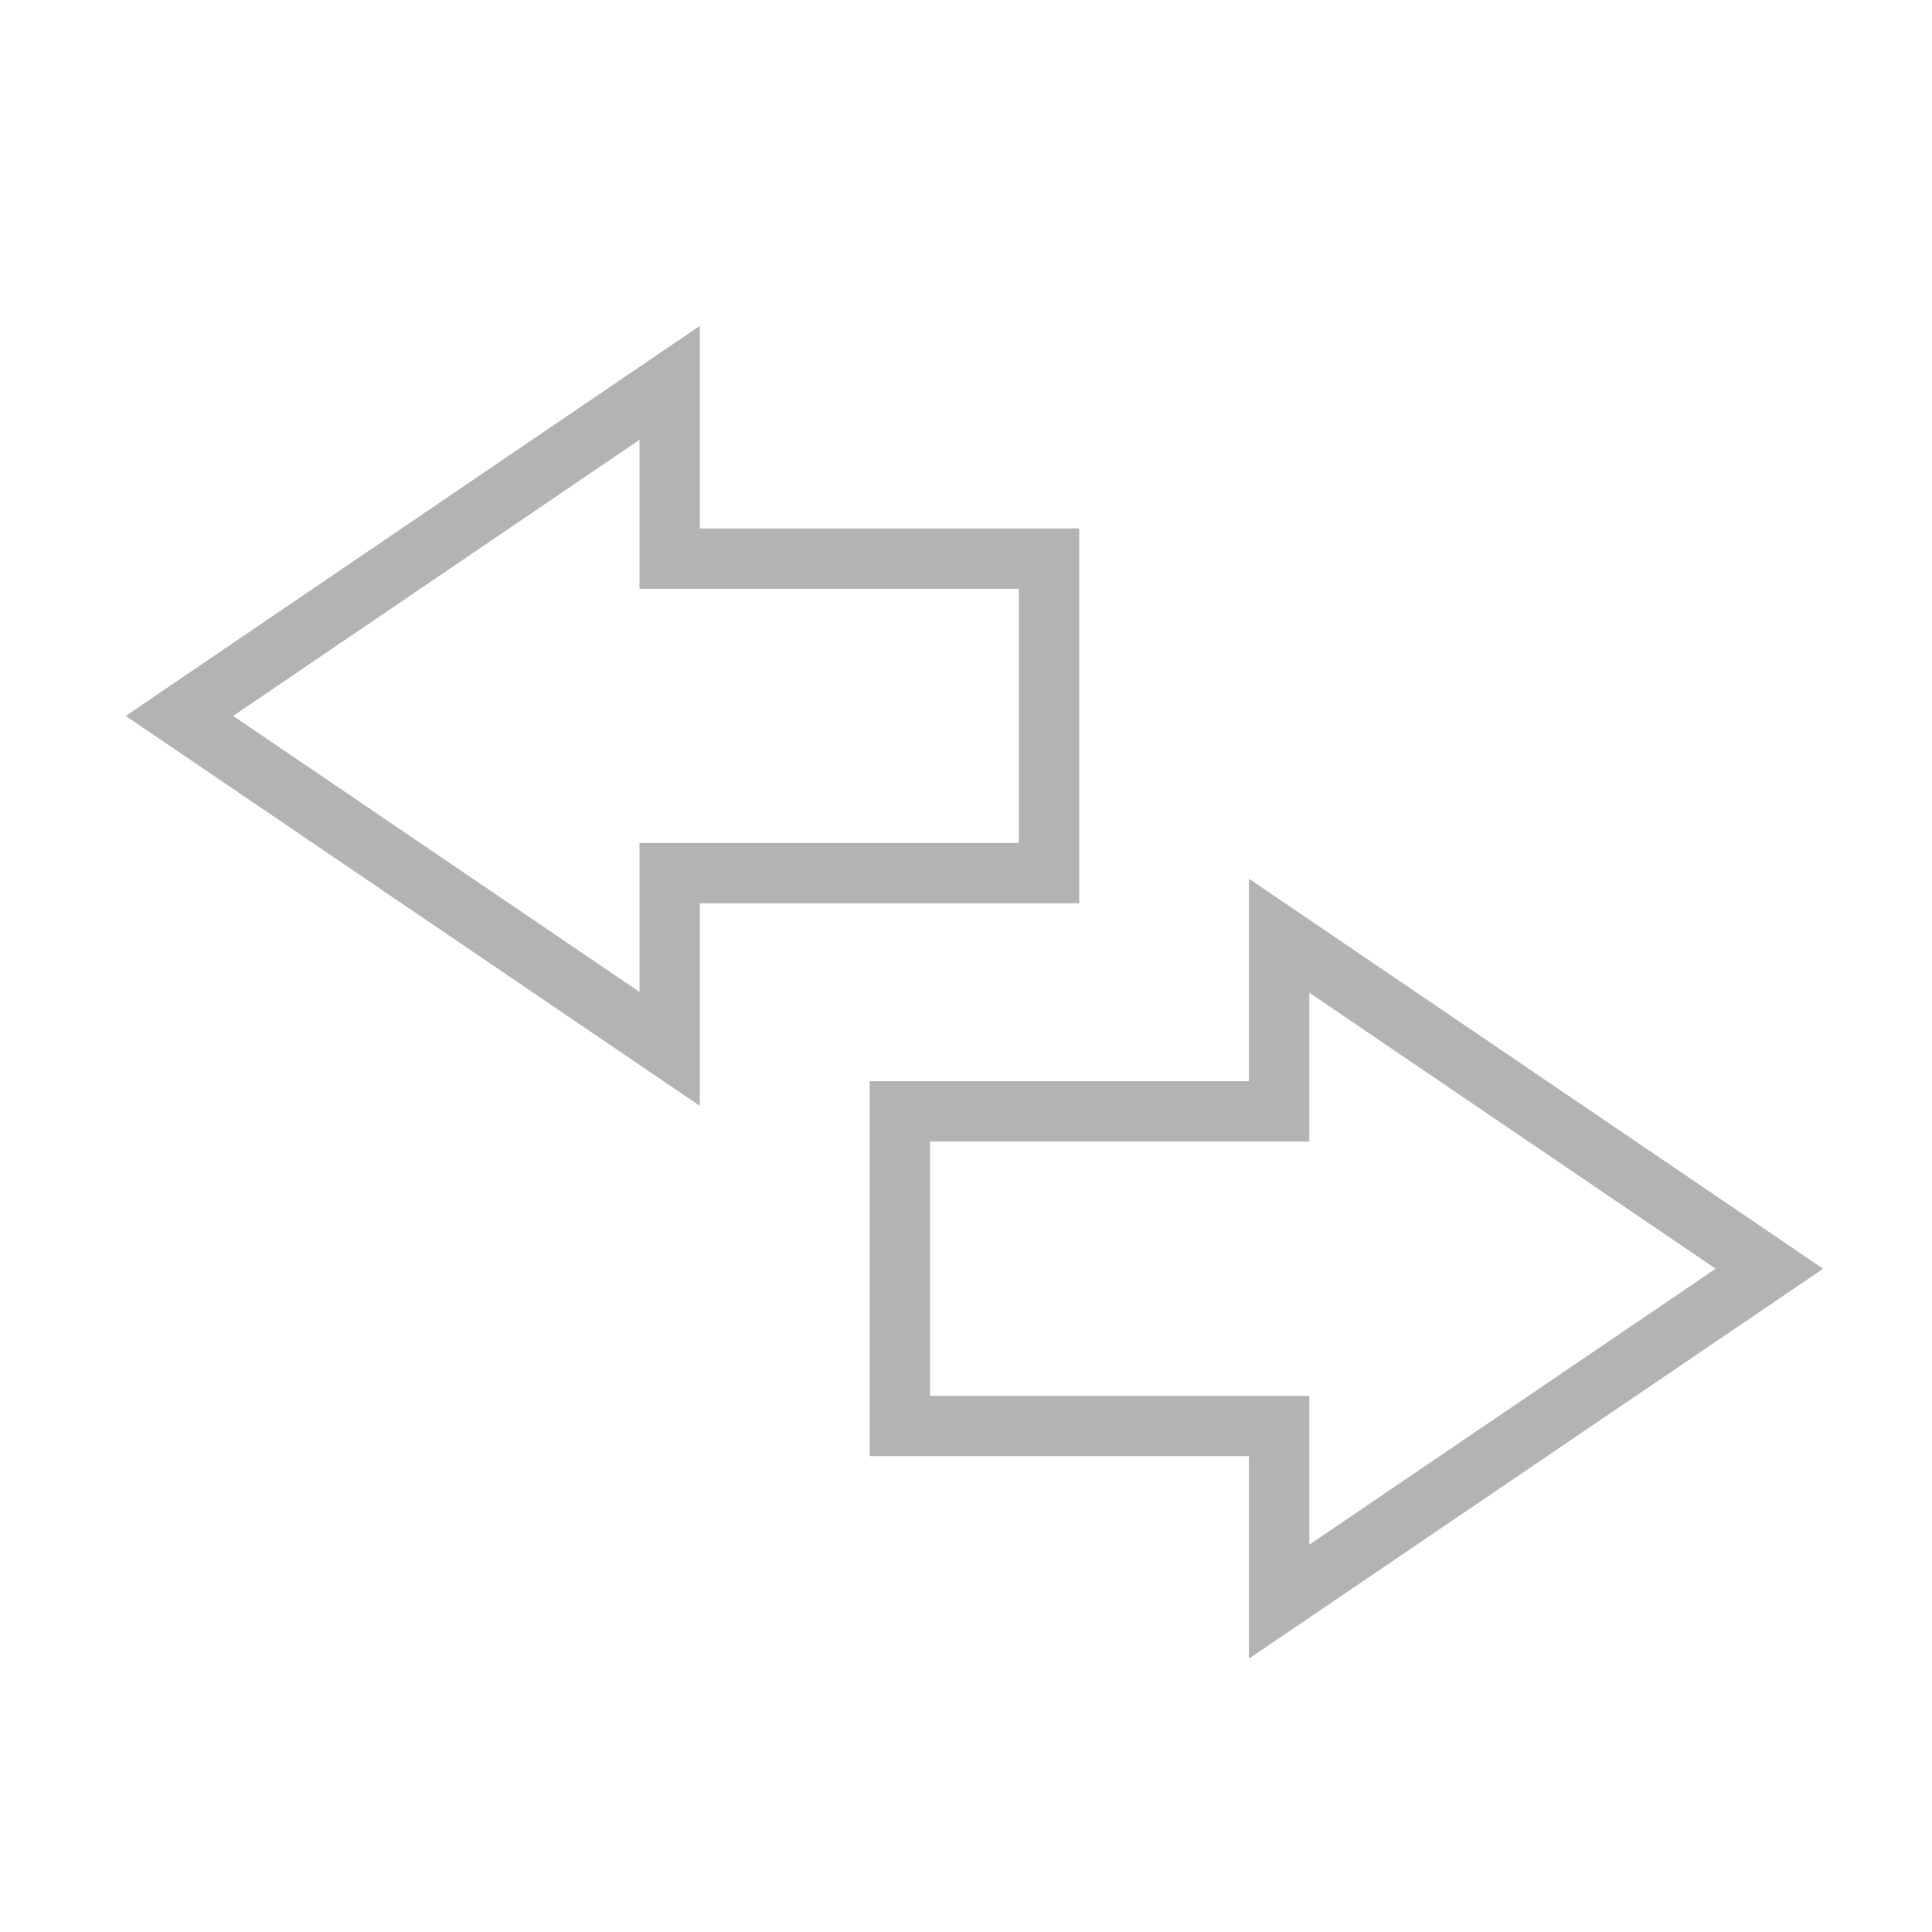 <?xml version="1.0" encoding="utf-8"?>
<!-- Generator: Adobe Illustrator 14.0.0, SVG Export Plug-In  -->
<!DOCTYPE svg PUBLIC "-//W3C//DTD SVG 1.1//EN" "http://www.w3.org/Graphics/SVG/1.1/DTD/svg11.dtd">
<svg version="1.1"
	 xmlns="http://www.w3.org/2000/svg" xmlns:xlink="http://www.w3.org/1999/xlink" xmlns:a="http://ns.adobe.com/AdobeSVGViewerExtensions/3.0/"
	 x="0px" y="0px" width="32px" height="32px" viewBox="3.812 3.068 32 32" enable-background="new 3.812 3.068 32 32"
	 xml:space="preserve">
<defs>
</defs>
<circle display="none" fill-rule="evenodd" clip-rule="evenodd" fill="none" stroke="#666666" stroke-width="2" stroke-linecap="square" cx="30.986" cy="6.387" r="4.523"/>
<circle display="none" fill-rule="evenodd" clip-rule="evenodd" fill="none" stroke="#666666" stroke-width="2" stroke-linecap="square" cx="30.985" cy="32.612" r="4.523"/>
<path display="none" fill-rule="evenodd" clip-rule="evenodd" fill="none" stroke="#666666" stroke-width="2" stroke-linecap="square" d="
	M27.105,8.681l-14.998,8.755c0.331,0.628,0.52,1.342,0.52,2.102c0,0.709-0.168,1.377-0.459,1.977l14.978,8.704"/>
<path display="none" fill-rule="evenodd" clip-rule="evenodd" fill="none" stroke="#666666" stroke-width="2" stroke-linecap="square" d="
	M12.107,17.436c-0.756-1.438-2.265-2.421-4.003-2.421c-2.498,0-4.522,2.024-4.522,4.523c0,2.497,2.024,4.523,4.522,4.523
	c1.789,0,3.33-1.041,4.063-2.547"/>
<path display="none" fill="none" stroke="#666666" stroke-width="2" stroke-linecap="square" d="M35.155,1.178H3.927
	c-1.49,0-2.703,1.184-2.703,2.643v31.357c0,1.459,1.212,2.645,2.703,2.645h31.229c1.494,0,2.711-1.186,2.711-2.645V3.821
	C37.866,2.362,36.649,1.178,35.155,1.178z"/>
<path display="none" fill="none" stroke="#666666" stroke-width="2" stroke-linecap="square" d="M6.653,14.916h5.439v17.487H6.653
	V14.916z M9.375,6.223c1.739,0,3.151,1.412,3.151,3.152s-1.412,3.15-3.151,3.15c-1.745,0-3.153-1.41-3.153-3.15
	S7.63,6.223,9.375,6.223"/>
<path display="none" fill="none" stroke="#666666" stroke-width="2" stroke-linecap="square" d="M15.503,14.916h5.208v2.391h0.074
	c0.727-1.375,2.498-2.824,5.143-2.824c5.504,0,6.52,3.621,6.52,8.331v9.59h-5.434v-8.504c0-2.026-0.035-4.637-2.823-4.637
	c-2.827,0-3.261,2.21-3.261,4.491v8.65h-5.427V14.916z"/>
<path display="none" fill="none" stroke="#666666" stroke-width="2" stroke-linecap="square" d="M12.935,33.975
	c13.445,0,20.801-11.139,20.801-20.799c0-0.316,0-0.631-0.025-0.945c1.432-1.035,2.668-2.315,3.648-3.783
	c-1.334,0.591-2.75,0.979-4.199,1.15c1.527-0.913,2.67-2.351,3.215-4.042c-1.436,0.851-3.004,1.452-4.643,1.774
	c-2.766-2.944-7.398-3.086-10.34-0.318c-1.9,1.786-2.705,4.445-2.116,6.984c-5.877-0.294-11.353-3.07-15.064-7.637
	c-1.94,3.34-0.95,7.612,2.263,9.758c-1.164-0.036-2.301-0.349-3.318-0.916c0,0.03,0,0.061,0,0.093
	c0.001,3.479,2.455,6.477,5.865,7.165c-1.077,0.295-2.206,0.336-3.301,0.125c0.958,2.979,3.702,5.019,6.829,5.078
	c-2.588,2.033-5.785,3.139-9.077,3.133c-0.582,0-1.163-0.035-1.741-0.105c3.342,2.146,7.233,3.285,11.203,3.277"/>
<path display="none" fill="none" stroke="#666666" stroke-width="2" d="M22.411,38V21.122h5.665l0.848-6.576h-6.513v-4.199
	c0-1.905,0.528-3.203,3.261-3.203l3.48-0.001V1.26C28.552,1.18,26.482,1,24.079,1c-5.023,0-8.461,3.065-8.461,8.695v4.851h-5.68
	v6.576h5.68V38H22.411z"/>
<path id="Shape_1_" display="none" fill="none" stroke="#666666" stroke-width="2" stroke-linecap="round" stroke-linejoin="bevel" d="
	M19.618,30.422c-6.029,0-8.784-3.07-8.784-5.322c0-0.538,0.22-1.052,0.61-1.422c0.39-0.369,0.916-0.562,1.452-0.532
	c2.582,0,1.906,3.872,6.723,3.872c2.461,0,3.907-1.482,3.907-2.875c0-0.837-0.476-1.791-2.102-2.176l-5.379-1.355
	c-4.32-1.099-5.073-3.501-5.073-5.729c0-4.626,4.231-6.299,8.258-6.299c3.712,0,8.12,2.05,8.12,4.822
	c0,1.195-0.996,1.834-2.156,1.834c-2.205,0-1.835-3.095-6.268-3.095c-2.206,0-3.365,1.034-3.365,2.479
	c0,1.447,1.715,1.937,3.221,2.265l3.968,0.896c4.35,0.98,5.51,3.531,5.51,5.975c0,3.76-2.91,6.662-8.647,6.662 M36.268,22.469
	c0.172-0.984,0.256-1.984,0.256-2.987c0.02-5.03-2.191-9.811-6.035-13.053c-3.848-3.244-8.933-4.614-13.887-3.743
	c-1.523-0.876-3.25-1.336-5.007-1.333C7.986,1.376,4.661,3.309,2.858,6.433c-1.804,3.124-1.815,6.97-0.03,10.104
	c-0.996,5.472,0.748,11.084,4.67,15.026c3.921,3.941,9.523,5.717,15,4.752c1.522,0.875,3.248,1.334,5,1.332
	c3.605-0.023,6.928-1.955,8.732-5.078C38.033,29.447,38.049,25.604,36.268,22.469"/>
<path display="none" fill-rule="evenodd" clip-rule="evenodd" fill="none" stroke="#666666" stroke-width="2" stroke-linecap="square" d="
	M32.389,6.583C28.98,3.171,24.449,1.292,19.622,1.29c-9.948,0-18.044,8.096-18.047,18.046c-0.002,3.181,0.829,6.285,2.408,9.023
	L1.422,37.71l9.567-2.51c2.637,1.438,5.605,2.197,8.625,2.197h0.008l0,0c9.946,0,18.042-8.098,18.046-18.048
	C37.67,14.529,35.795,9.994,32.389,6.583 M19.622,34.347h-0.008c-2.69,0-5.33-0.723-7.633-2.09l-0.548-0.324l-5.678,1.488
	l1.515-5.535l-0.356-0.567c-1.502-2.387-2.295-5.148-2.294-7.981c0.004-8.271,6.732-15,15.007-15
	c4.006,0.001,7.772,1.564,10.605,4.399c2.832,2.836,4.393,6.605,4.389,10.612C34.617,27.621,27.89,34.347,19.622,34.347
	 M27.85,23.115c-0.453-0.226-2.668-1.316-3.082-1.467c-0.412-0.148-0.715-0.227-1.016,0.226c-0.299,0.452-1.164,1.468-1.428,1.767
	c-0.262,0.303-0.525,0.34-0.977,0.113c-0.449-0.226-1.903-0.699-3.625-2.238c-1.341-1.194-2.246-2.671-2.508-3.122
	c-0.264-0.452-0.028-0.696,0.197-0.921c0.204-0.201,0.451-0.526,0.677-0.789c0.225-0.264,0.301-0.452,0.45-0.753
	c0.151-0.301,0.076-0.563-0.037-0.79c-0.113-0.226-1.016-2.446-1.391-3.349c-0.365-0.88-0.738-0.76-1.015-0.774
	c-0.263-0.013-0.563-0.017-0.864-0.017c-0.3,0-0.789,0.113-1.203,0.564s-1.579,1.543-1.579,3.762c0,2.221,1.616,4.365,1.842,4.666
	c0.225,0.3,3.179,4.855,7.704,6.81c1.074,0.464,1.916,0.739,2.57,0.947c1.079,0.344,2.064,0.297,2.84,0.179
	c0.867-0.127,2.67-1.088,3.044-2.142c0.375-1.056,0.375-1.958,0.265-2.147C28.602,23.453,28.299,23.341,27.85,23.115"/>
<path display="none" fill="none" stroke="#808080" stroke-miterlimit="10" d="M27.2,23.846l-7.379,7.003l-7.679-7.333h-0.004
	c-1.556-1.788-2.499-4.124-2.499-6.682c0-5.623,4.559-10.18,10.181-10.18c5.622,0,10.18,4.559,10.18,10.182
	C30.001,19.554,28.936,22.023,27.2,23.846L27.2,23.846z"/>
<circle display="none" fill="none" stroke="#808080" stroke-miterlimit="10" cx="19.821" cy="17.025" r="3.991"/>
<path display="none" fill="none" stroke="#808080" d="M30.844,15.406l0.082,0.467c0.029-0.099,0.047-0.203,0.047-0.311v-5.69
	c0-0.561-0.454-1.016-1.016-1.016H9.685c-0.561,0-1.016,0.455-1.016,1.016v5.69c0,0.164,0.04,0.318,0.107,0.455l0.113-0.61"/>
<path display="none" fill="none" stroke="#808080" d="M19.441,14.252c0.004-0.035,0.007-0.072,0.007-0.109v-2.188
	c0-0.525-0.425-0.951-0.952-0.951h-6.61c-0.525,0-0.951,0.426-0.951,0.951v2.188c0,0.037,0.003,0.074,0.007,0.109"/>
<path display="none" fill="none" stroke="#808080" d="M32.044,22.356l-1.2-6.95c0-0.637-0.413-1.153-0.923-1.153H28.81
	c-0.054,0.474-0.455,0.842-0.944,0.842h-6.609c-0.489,0-0.891-0.368-0.945-0.842h-0.87c-0.054,0.474-0.456,0.842-0.944,0.842h-6.61
	c-0.488,0-0.889-0.368-0.943-0.842H9.812c-0.509,0-0.923,0.517-0.923,1.153l-1.291,6.95"/>
<path display="none" fill="none" stroke="#808080" d="M28.81,14.252c0.005-0.035,0.008-0.072,0.008-0.109v-2.188
	c0-0.525-0.427-0.951-0.952-0.951h-6.609c-0.527,0-0.951,0.426-0.951,0.951v2.188c0,0.037,0.002,0.074,0.006,0.109"/>
<path display="none" fill="none" stroke="#808080" d="M32.471,27.697c0,0.526-0.425,0.951-0.949,0.951H8.122
	c-0.526,0-0.952-0.425-0.952-0.951v-4.662c0-0.524,0.426-0.948,0.952-0.948h23.399c0.524,0,0.949,0.424,0.949,0.948V27.697z"/>
<line display="none" fill="none" stroke="#808080" x1="8.652" y1="17.044" x2="31.005" y2="17.044"/>
<path display="none" fill="none" stroke="#808080" d="M16.975,17.044c0,0,3.129,0.14,4.471,0.701
	c1.342,0.562,6.483,2.597,9.892,0.281"/>
<path display="none" fill="none" stroke="#808080" d="M30.684,15.312l0.079,0.458c0.031-0.097,0.049-0.199,0.049-0.306V9.857
	c0-0.553-0.447-1.001-1.002-1.001H9.832c-0.553,0-1.001,0.449-1.001,1.001v5.608c0,0.161,0.039,0.313,0.107,0.447l0.112-0.6"/>
<path display="none" fill="none" stroke="#808080" d="M19.446,14.175c0.005-0.035,0.007-0.071,0.007-0.108v-2.155
	c0-0.519-0.42-0.938-0.937-0.938h-6.515c-0.519,0-0.937,0.419-0.937,0.938v2.155c0,0.037,0.002,0.074,0.006,0.108"/>
<path display="none" fill="none" stroke="#808080" d="M31.866,22.161l-1.183-6.848c0-0.628-0.407-1.137-0.907-1.137h-1.096
	c-0.056,0.467-0.45,0.829-0.931,0.829h-6.514c-0.482,0-0.878-0.362-0.933-0.829h-0.857c-0.053,0.467-0.449,0.829-0.93,0.829h-6.515
	c-0.481,0-0.877-0.362-0.931-0.829H9.958c-0.502,0-0.909,0.509-0.909,1.137l-1.273,6.848"/>
<path display="none" fill="none" stroke="#808080" d="M28.681,14.175c0.002-0.035,0.005-0.071,0.005-0.108v-2.155
	c0-0.519-0.418-0.938-0.936-0.938h-6.514c-0.52,0-0.939,0.419-0.939,0.938v2.155c0,0.037,0.002,0.074,0.006,0.108"/>
<path display="none" fill="none" stroke="#808080" d="M32.662,27.682c0,0.533-0.434,0.965-0.965,0.965H7.945
	c-0.533,0-0.965-0.432-0.965-0.965v-4.731c0-0.534,0.432-0.966,0.965-0.966h23.752c0.531,0,0.965,0.432,0.965,0.966V27.682z"/>
<line display="none" fill="none" stroke="#808080" x1="8.815" y1="16.927" x2="30.842" y2="16.927"/>
<path display="none" fill="none" stroke="#808080" d="M15.861,16.927c0,0,3.336,0.149,4.765,0.748
	c1.431,0.598,7.083,3.221,10.716,0.751"/>
<path display="none" fill="none" stroke="#808080" stroke-width="0.842" stroke-linecap="round" stroke-linejoin="round" d="
	M29.78,26.379h-4.333v-3.447c0-0.348-0.281-0.628-0.629-0.628h-4.386v-3.449c0-0.348-0.282-0.629-0.629-0.629h-4.268v-3.87
	c0-0.347-0.281-0.628-0.628-0.628h-4.133c-0.348,0-0.629,0.281-0.629,0.628v16.329c0,0.348,0.281,0.629,0.629,0.629l19.006-0.031
	c0.347,0,0.629-0.282,0.629-0.629v-3.645C30.409,26.662,30.127,26.379,29.78,26.379z"/>
<line display="none" fill="none" stroke="#808080" stroke-linecap="round" stroke-linejoin="round" x1="19.288" y1="6.523" x2="30.409" y2="16.96"/>
<polyline display="none" fill="none" stroke="#808080" stroke-linecap="round" stroke-linejoin="round" points="30.409,10.703 
	30.409,17.039 24.031,17 "/>
<path display="none" fill="none" stroke="#808080" stroke-width="0.842" stroke-linecap="round" stroke-linejoin="round" d="
	M10.774,26.379h4.333v-3.447c0-0.348,0.281-0.628,0.629-0.628h4.386v-3.449c0-0.348,0.282-0.629,0.629-0.629h4.268v-3.87
	c0-0.347,0.281-0.628,0.628-0.628h4.133c0.349,0,0.63,0.281,0.63,0.628v16.329c0,0.348-0.281,0.629-0.63,0.629l-19.006-0.031
	c-0.347,0-0.629-0.282-0.629-0.629v-3.645C10.146,26.662,10.428,26.379,10.774,26.379z"/>
<line display="none" fill="none" stroke="#808080" stroke-linecap="round" stroke-linejoin="round" x1="10.146" y1="17.039" x2="21.267" y2="6.602"/>
<polyline display="none" fill="none" stroke="#808080" stroke-linecap="round" stroke-linejoin="round" points="21.267,12.859 
	21.267,6.523 14.889,6.562 "/>
<path display="none" fill="none" stroke="#808080" stroke-linecap="round" stroke-linejoin="round" d="M15.198,18.285L14.141,17.6
	l-0.958,0.685l-0.28,12.206c0,0.711,0.577,1.287,1.288,1.287c0.712,0,1.288-0.576,1.288-1.287L15.198,18.285z"/>
<ellipse display="none" fill="none" stroke="#808080" stroke-linecap="round" cx="14.191" cy="9.68" rx="2.725" ry="3.956"/>
<line display="none" fill="none" stroke="#808080" stroke-linecap="round" x1="14.172" y1="13.673" x2="14.172" y2="17.582"/>
<path display="none" fill="none" stroke="#808080" stroke-linecap="round" stroke-linejoin="round" d="M26.458,18.285L25.411,17.6
	l-0.968,0.685l-0.279,12.206c0,0.711,0.575,1.287,1.287,1.287c0.709,0,1.287-0.576,1.287-1.287L26.458,18.285z"/>
<path display="none" fill="none" stroke="#808080" stroke-linecap="round" d="M22.727,6.285V9.68c0,2.185,1.221,3.958,2.725,3.958
	c1.506,0,2.726-1.772,2.726-3.958V6.285"/>
<line display="none" fill="none" stroke="#808080" x1="25.394" y1="13.697" x2="25.394" y2="17.544"/>
<line display="none" fill="none" stroke="#808080" stroke-linecap="round" x1="25.394" y1="6.285" x2="25.394" y2="9.53"/>
<path display="none" fill="none" stroke="#808080" stroke-linecap="round" d="M22.727,9.533c0,0.061,0.587,0.507,1.312,0.507
	c0.723,0,1.311-0.546,1.311-0.507"/>
<path display="none" fill="none" stroke="#808080" stroke-linecap="round" d="M25.454,9.533c0,0.061,0.587,0.507,1.312,0.507
	c0.723,0,1.311-0.546,1.311-0.507"/>
<path display="none" fill="none" stroke="#808080" stroke-miterlimit="10" d="M18.592,20.047l-4.733,4.491l-4.924-4.704H8.932
	c-0.997-1.147-1.601-2.644-1.601-4.284c0-3.605,2.923-6.529,6.528-6.529c3.605,0,6.528,2.924,6.528,6.53
	C20.388,17.294,19.705,18.876,18.592,20.047L18.592,20.047z"/>
<circle display="none" fill="none" stroke="#808080" stroke-miterlimit="10" cx="13.859" cy="15.672" r="2.56"/>
<path display="none" fill="none" stroke="#808080" stroke-linecap="round" stroke-miterlimit="10" d="M21.43,10.685
	c1.153-1.035,2.681-1.664,4.354-1.664c3.604,0,6.528,2.924,6.528,6.53c0,1.743-0.685,3.325-1.796,4.496l0,0l-4.732,4.491
	l-4.925-4.704"/>
<circle display="none" fill="none" stroke="#808080" stroke-miterlimit="10" cx="25.783" cy="15.672" r="2.56"/>
<circle display="none" fill="none" stroke="#808080" stroke-miterlimit="10" cx="13.844" cy="27.757" r="0.724"/>
<circle display="none" fill="none" stroke="#808080" stroke-miterlimit="10" cx="17.834" cy="27.757" r="0.724"/>
<circle display="none" fill="none" stroke="#808080" stroke-miterlimit="10" cx="21.824" cy="27.757" r="0.723"/>
<circle display="none" fill="none" stroke="#808080" stroke-miterlimit="10" cx="25.813" cy="27.757" r="0.725"/>
<path display="none" fill="none" stroke="#808080" stroke-miterlimit="10" d="M19.821,19.35c-6.567,0-11.892,5.285-11.892,11.805
	h23.783C31.712,24.635,26.387,19.35,19.821,19.35z"/>
<circle display="none" fill="none" stroke="#808080" stroke-miterlimit="10" cx="19.821" cy="12.677" r="6.331"/>
<line display="none" fill="none" stroke="#808080" stroke-linecap="round" stroke-miterlimit="10" x1="12.831" y1="8.372" x2="12.831" y2="31.071"/>
<circle display="none" fill="none" stroke="#808080" stroke-miterlimit="10" cx="12.831" cy="7.288" r="0.855"/>
<polygon display="none" fill="none" stroke="#808080" stroke-linejoin="round" stroke-miterlimit="10" points="12.831,8.922 
	12.831,19.773 27.666,14.347 "/>
<path display="none" fill="none" stroke="#808080" stroke-linejoin="round" stroke-miterlimit="10" d="M27.348,10.59
	c-0.192,0.097-0.552,0.28-0.561,0.284c-2.456,1.242-13.853,7.007-14.515,7.342c-0.579,0.292-1.12,0.137-1.504-0.099
	c-0.383-0.235-2.591-1.661-2.605-1.688c-0.846-0.497-1.502,0.165-1.115,0.928l2.332,4.612c0.389,0.769,1.173,1.411,2.299,0.841
	l8.155-4.125l-1.196,6.649c-0.246,1.373-0.421,2.066,0.035,1.922c0.475-0.151,1.125-0.604,1.732-1.025
	c0.611-0.422,1.179-0.812,1.453-1.577c0.527-1.473,2.545-7.314,2.946-8.481l5.062-2.562c1.42-0.718,3.223-1.662,2.77-2.557
	C32.155,10.102,28.505,10.005,27.348,10.59z"/>
<path display="none" fill="none" stroke="#808080" stroke-linejoin="round" stroke-miterlimit="10" d="M15.256,11.815
	c-0.769-0.239-1.393-0.036-2.067,0.179c-0.673,0.214-1.394,0.44-1.772,0.713c-0.365,0.26,0.293,0.533,1.542,1.146
	c0,0,2.343,1.151,4.027,1.978c1.334-0.674,2.802-1.417,4.204-2.125C19.021,13.011,16.219,12.114,15.256,11.815z"/>
<line display="none" fill="none" stroke="#808080" stroke-linecap="round" x1="5.965" y1="18.7" x2="33.291" y2="18.7"/>
<path display="none" fill="none" stroke="#808080" d="M23.004,18.318c0,0.488-0.396,0.886-0.886,0.886h-1.919
	c-0.49,0-0.887-0.397-0.887-0.886v-2.403c0-0.488,0.396-0.885,0.887-0.885h1.919c0.489,0,0.886,0.396,0.886,0.885V18.318z"/>
<path display="none" fill="none" stroke="#808080" d="M31.865,18.318c0,0.488-0.397,0.886-0.887,0.886H29.06
	c-0.489,0-0.887-0.397-0.887-0.886V8.542c0-0.489,0.397-0.886,0.887-0.886h1.919c0.489,0,0.887,0.396,0.887,0.886V18.318z"/>
<path display="none" fill="none" stroke="#808080" d="M27.434,18.318c0,0.488-0.396,0.886-0.886,0.886h-1.92
	c-0.489,0-0.884-0.397-0.884-0.886v-6.09c0-0.489,0.395-0.886,0.884-0.886h1.92c0.489,0,0.886,0.396,0.886,0.886V18.318z"/>
<path display="none" fill="none" stroke="#808080" stroke-linejoin="round" d="M16.76,19.458c0-0.489,0.396-0.885,0.885-0.885h1.919
	c0.489,0,0.887,0.396,0.887,0.885v2.402c0,0.49-0.397,0.886-0.887,0.886h-1.919c-0.489,0-0.885-0.396-0.885-0.886V19.458z"/>
<path display="none" fill="none" stroke="#808080" stroke-linejoin="round" d="M7.898,19.458c0-0.489,0.397-0.885,0.887-0.885h1.919
	c0.489,0,0.887,0.396,0.887,0.885v9.774c0,0.49-0.397,0.886-0.887,0.886H8.785c-0.49,0-0.887-0.396-0.887-0.886V19.458z"/>
<path display="none" fill="none" stroke="#808080" stroke-linejoin="round" d="M12.33,19.458c0-0.488,0.397-0.885,0.886-0.885h1.92
	c0.49,0,0.884,0.397,0.884,0.885v6.089c0,0.489-0.395,0.885-0.884,0.885h-1.92c-0.488,0-0.886-0.396-0.886-0.885V19.458z"/>
<rect x="19.587" y="14.964" display="none" fill="none" stroke="#808080" width="3.75" height="3.75"/>
<rect x="23.42" y="10.964" display="none" fill="none" stroke="#808080" width="3.75" height="7.75"/>
<rect x="27.253" y="6.964" display="none" fill="none" stroke="#808080" width="3.75" height="11.75"/>
<rect x="15.92" y="18.797" display="none" fill="none" stroke="#808080" width="3.75" height="3.75"/>
<rect x="12.087" y="18.797" display="none" fill="none" stroke="#808080" width="3.75" height="7.75"/>
<rect x="8.254" y="18.797" display="none" fill="none" stroke="#808080" width="3.75" height="11.75"/>
<circle display="none" fill="none" stroke="#B3B3B3" stroke-linecap="round" stroke-linejoin="round" cx="12.332" cy="23.085" r="4.52"/>
<circle display="none" fill="none" stroke="#B3B3B3" stroke-linecap="round" stroke-linejoin="round" cx="28.46" cy="23.085" r="4.52"/>
<polygon display="none" fill="none" stroke="#B3B3B3" stroke-linecap="round" stroke-linejoin="round" points="20.55,23.291 
	12.126,23.291 17.057,15.073 25.172,15.073 "/>
<polyline display="none" fill="none" stroke="#B3B3B3" stroke-linecap="round" stroke-linejoin="round" points="20.242,23.394 
	16.441,12.916 14.694,12.916 "/>
<polyline display="none" fill="none" stroke="#B3B3B3" stroke-linecap="round" stroke-linejoin="round" points="21.987,12.197 
	24.351,12.197 28.768,23.394 "/>
<polygon fill="none" stroke="#B3B3B3" stroke-miterlimit="10" points="21.187,12.321 14.904,12.321 14.904,9.409 6.784,14.926 
	14.904,20.441 14.904,17.53 21.187,17.53 "/>
<polygon fill="none" stroke="#B3B3B3" stroke-miterlimit="10" points="18.717,26.687 24.998,26.687 24.998,29.597 33.119,24.082 
	24.998,18.566 24.998,21.476 18.717,21.476 "/>
<path display="none" fill="none" stroke="#B3B3B3" stroke-miterlimit="10" d="M7.599,18.217c0,0,4.905,0.66,11.8-4.83
	c0,0,5.548-5.051,11.916-4.4v12.525c0,0-4.61-0.293-11.581,5.859c0,0-5.254,4.461-12.135,2.703V18.217z"/>
<circle display="none" fill="none" stroke="#B3B3B3" stroke-miterlimit="10" cx="19.549" cy="20.206" r="3.281"/>
<line display="none" fill="none" stroke="#B3B3B3" stroke-miterlimit="10" x1="10.585" y1="20.206" x2="10.585" y2="28.172"/>
<line display="none" fill="none" stroke="#B3B3B3" stroke-miterlimit="10" x1="28.021" y1="11.275" x2="28.021" y2="19.243"/>
</svg>
